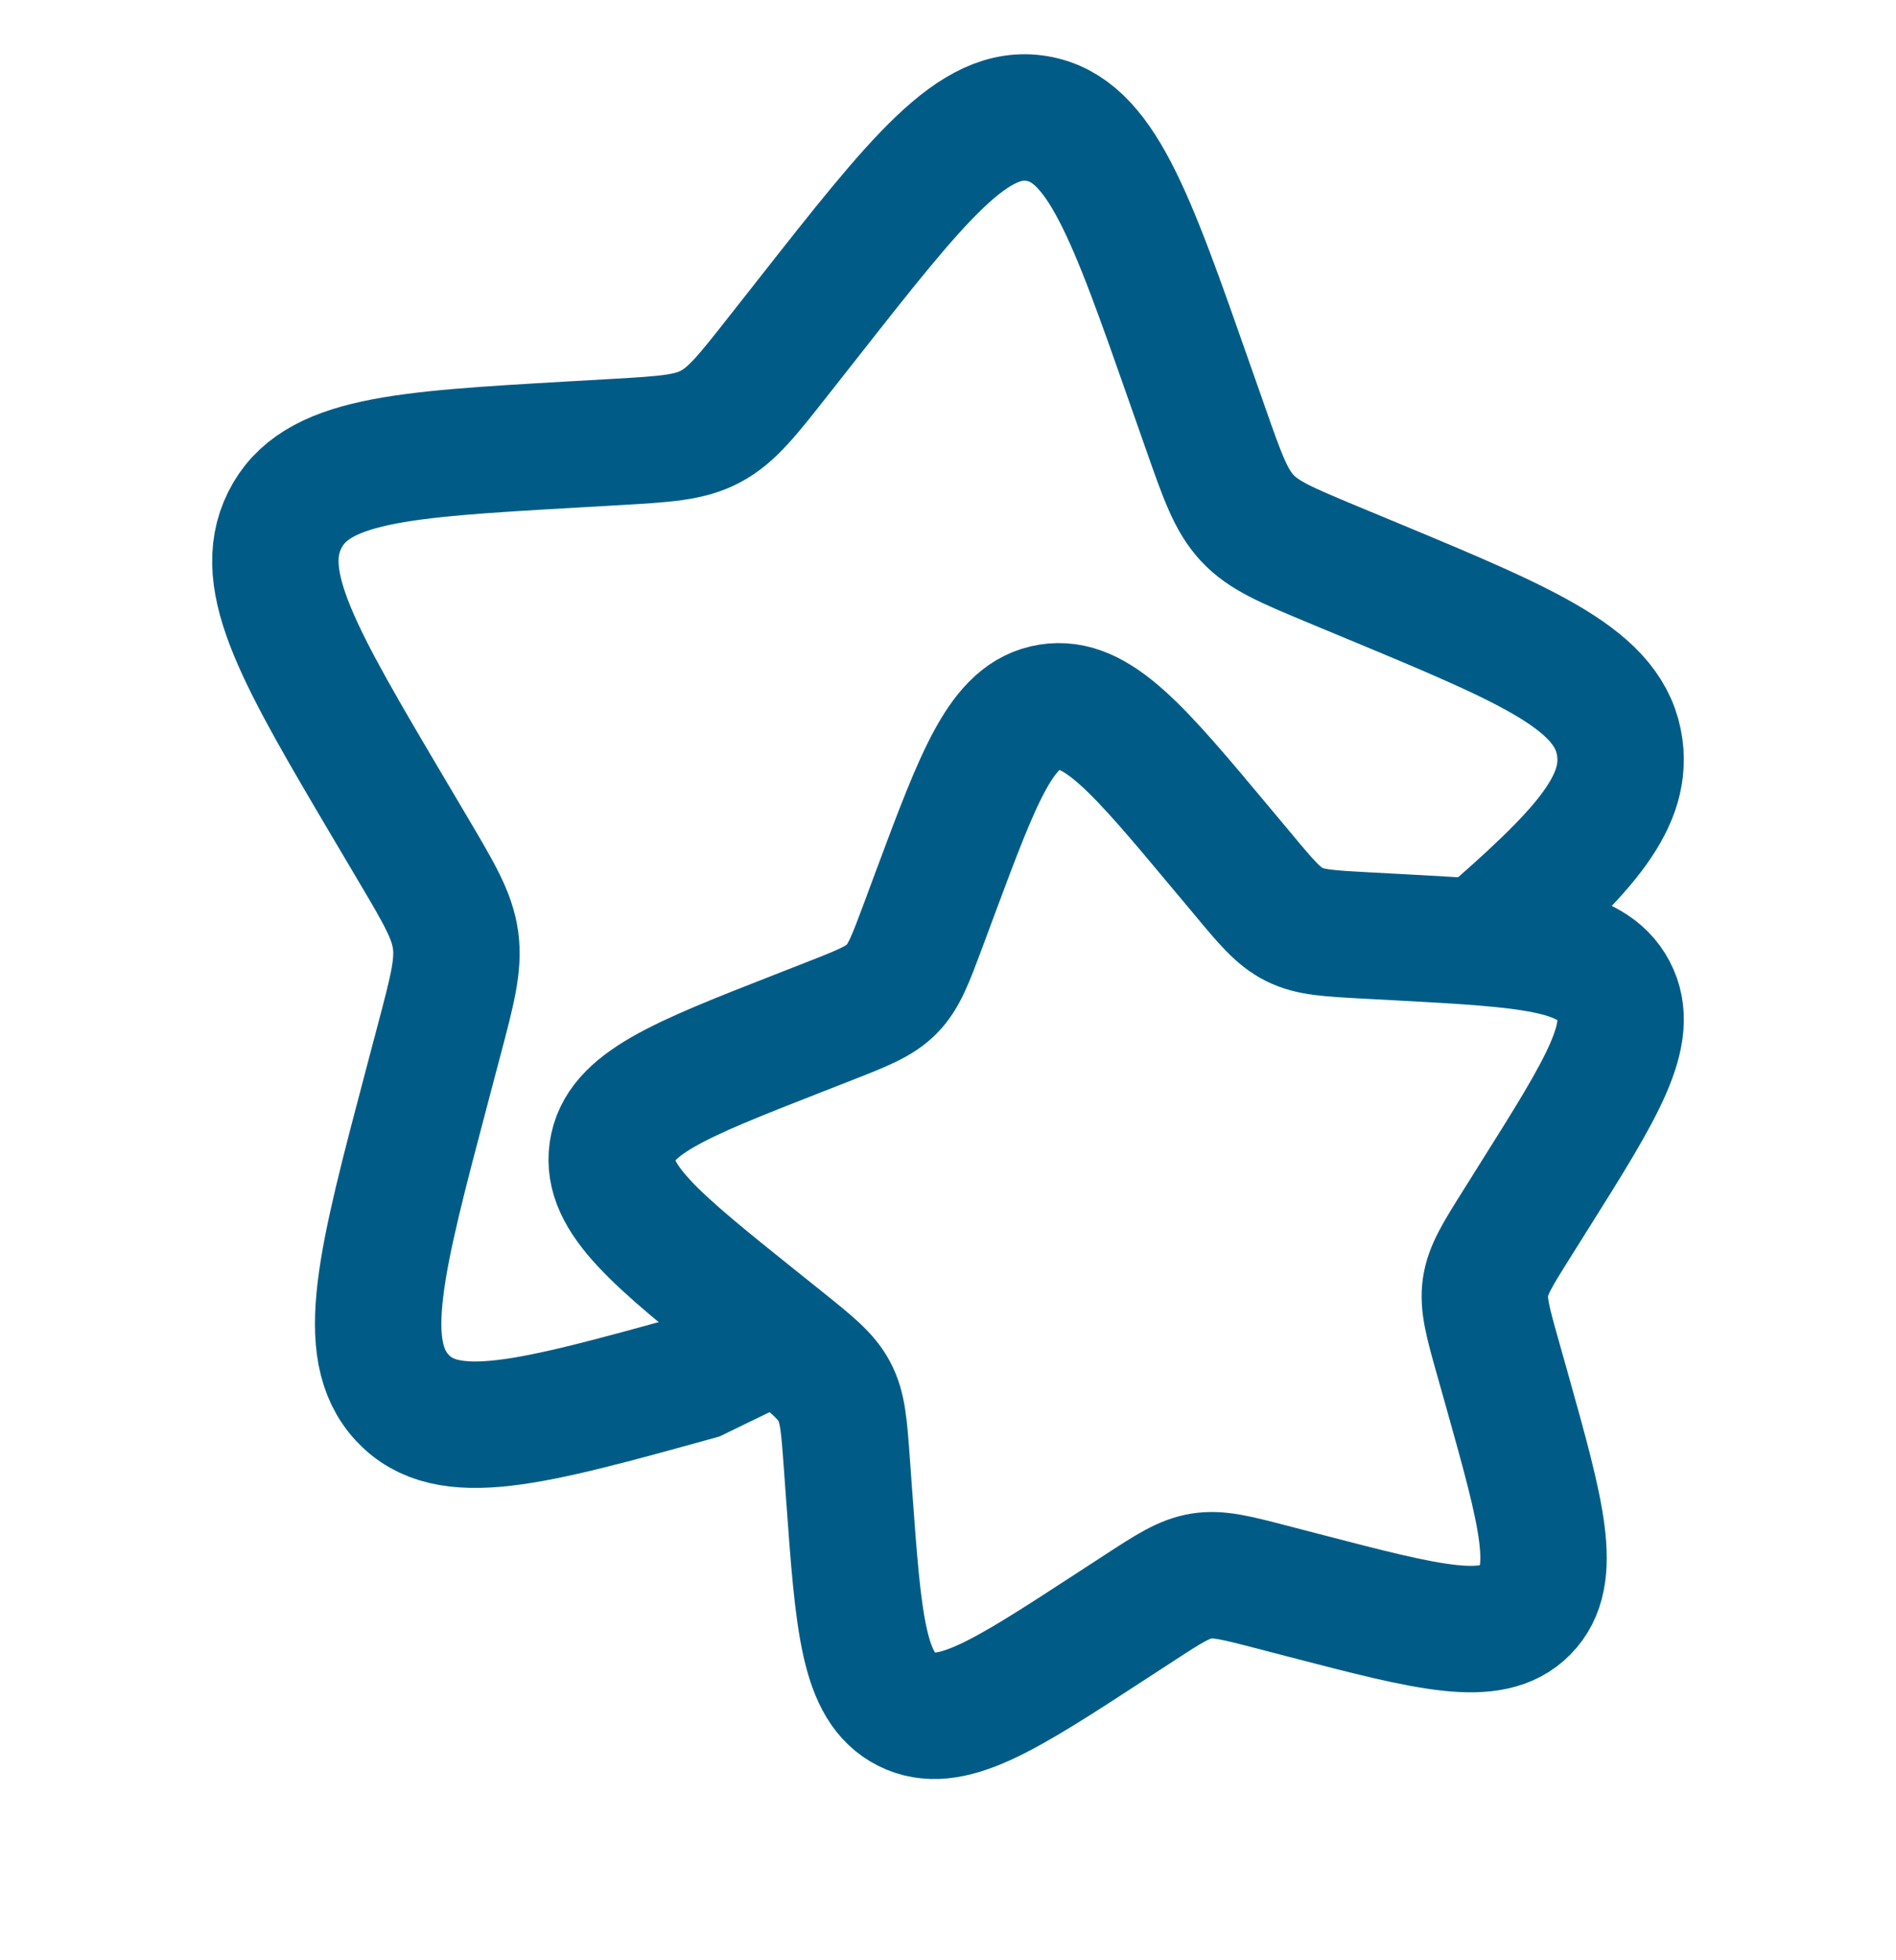 <svg width="30" height="31" viewBox="0 0 30 31" fill="none" xmlns="http://www.w3.org/2000/svg">
<g id="icon/stars" clip-path="url(#clip0_3531_5432)">
<path id="Vector" d="M12.327 21.148L11.029 21.778C8.393 22.507 7.076 22.871 6.365 22.104C5.655 21.338 6.023 19.948 6.758 17.168L6.948 16.449C7.157 15.659 7.261 15.264 7.209 14.873C7.156 14.481 6.953 14.137 6.546 13.449L6.175 12.822C4.743 10.401 4.026 9.191 4.505 8.227C4.983 7.264 6.339 7.186 9.051 7.03L9.753 6.99C10.524 6.945 10.909 6.923 11.245 6.744C11.581 6.565 11.83 6.248 12.327 5.616L12.78 5.041C14.53 2.816 15.405 1.703 16.411 1.875C17.417 2.046 17.887 3.388 18.828 6.071L19.072 6.765C19.339 7.528 19.473 7.909 19.733 8.19C19.994 8.471 20.351 8.619 21.065 8.917L21.715 9.187C24.23 10.233 25.486 10.757 25.63 11.826C25.752 12.738 24.995 13.532 23.447 14.873" stroke="#005C87" stroke-width="2"/>
<path id="Vector_2" d="M19.326 13.417C18.013 11.846 17.357 11.061 16.603 11.182C15.848 11.303 15.495 12.25 14.789 14.144L14.607 14.634C14.406 15.172 14.306 15.442 14.111 15.64C13.916 15.838 13.648 15.943 13.112 16.153L12.624 16.344C10.739 17.082 9.796 17.452 9.688 18.206C9.581 18.961 10.38 19.602 11.977 20.882L12.391 21.213C12.845 21.578 13.072 21.759 13.203 22.009C13.335 22.258 13.356 22.546 13.398 23.122L13.436 23.646C13.583 25.673 13.657 26.686 14.345 27.032C15.033 27.377 15.879 26.826 17.573 25.723L18.011 25.438C18.492 25.125 18.733 24.968 19.009 24.924C19.285 24.88 19.566 24.953 20.128 25.099L20.639 25.232C22.616 25.746 23.604 26.003 24.137 25.462C24.669 24.921 24.394 23.94 23.843 21.977L23.7 21.47C23.543 20.912 23.465 20.633 23.504 20.357C23.544 20.081 23.696 19.838 24.002 19.352L24.279 18.91C25.354 17.201 25.891 16.346 25.532 15.666C25.173 14.986 24.157 14.931 22.122 14.821L21.596 14.793C21.018 14.761 20.729 14.746 20.477 14.619C20.225 14.493 20.038 14.27 19.666 13.823L19.326 13.417Z" stroke="#005C87" stroke-width="2"/>
</g>
<defs>
<clipPath id="clip0_3531_5432">
<rect width="30" height="30" fill="white" transform="translate(0 0.121)"/>
</clipPath>
</defs>
</svg>
